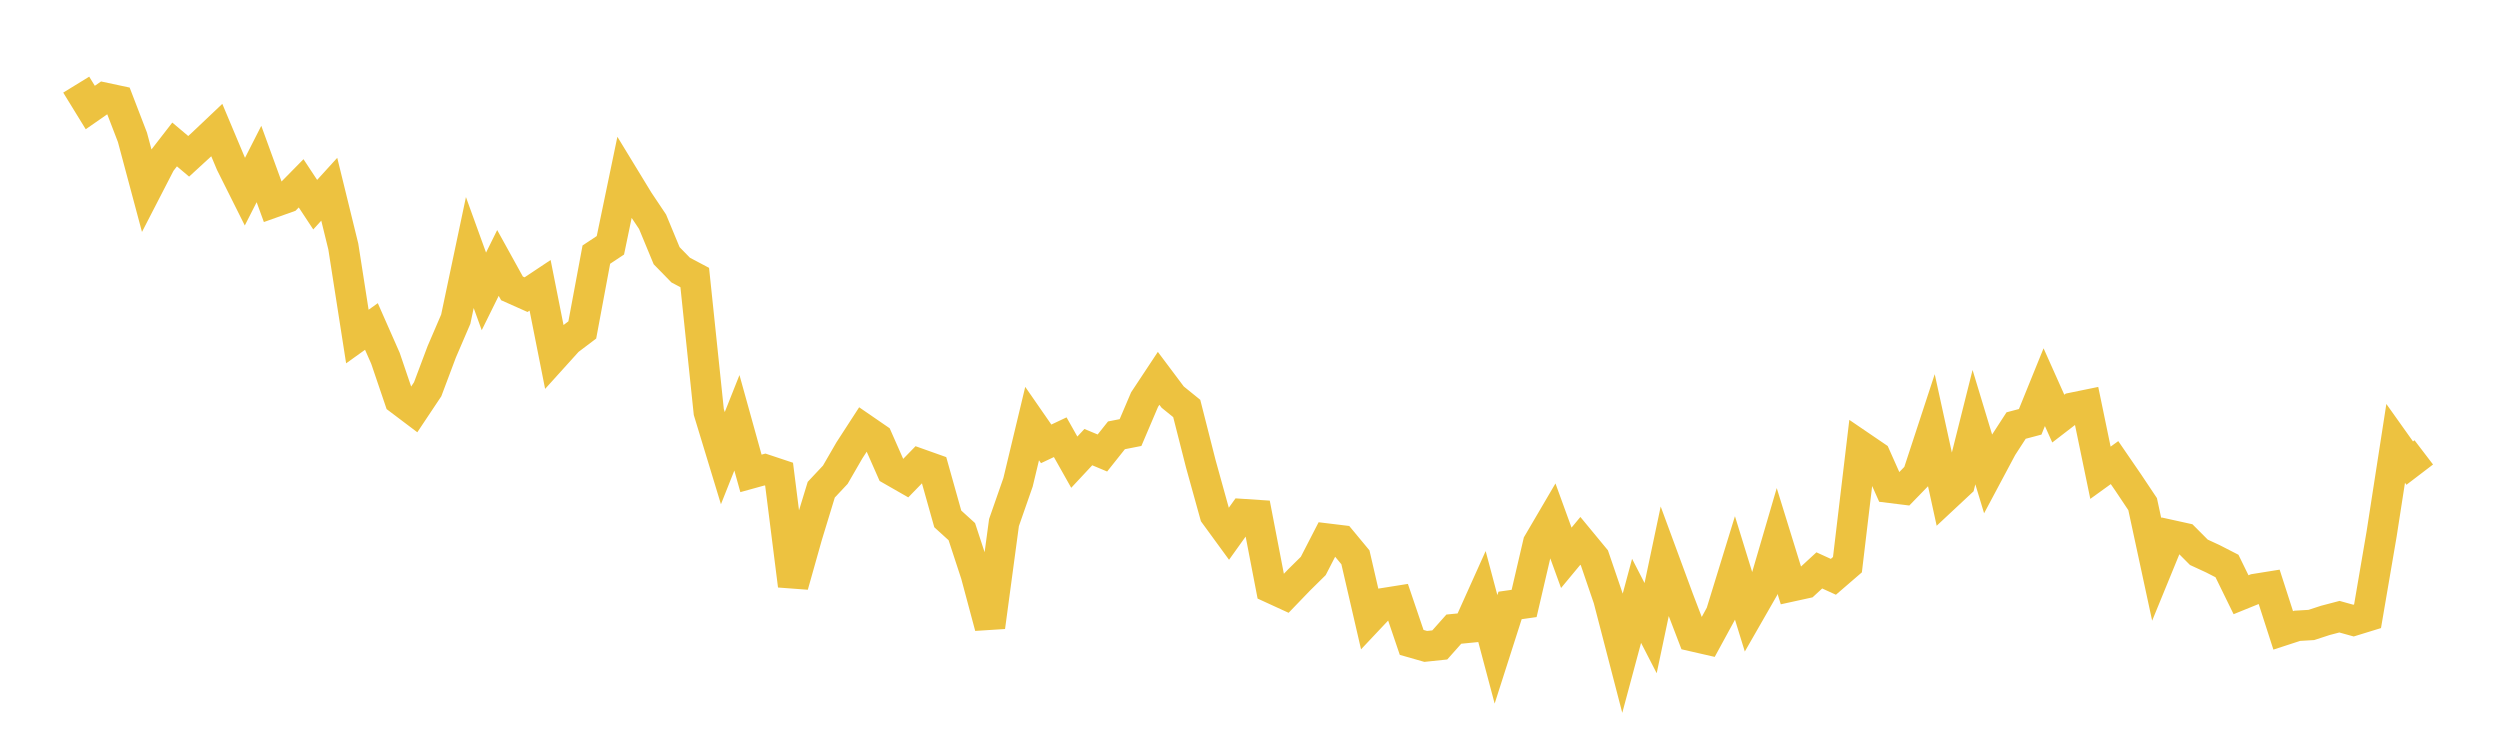 <svg width="164" height="48" xmlns="http://www.w3.org/2000/svg" xmlns:xlink="http://www.w3.org/1999/xlink"><path fill="none" stroke="rgb(237,194,64)" stroke-width="2" d="M5,5.552L5.922,7.053L6.844,6.412L7.766,6.609L8.689,9.01L9.611,12.456L10.533,10.667L11.455,9.477L12.377,10.254L13.299,9.407L14.222,8.533L15.144,10.729L16.066,12.572L16.988,10.759L17.91,13.291L18.832,12.963L19.754,12.026L20.677,13.427L21.599,12.414L22.521,16.173L23.443,22.077L24.365,21.417L25.287,23.507L26.21,26.224L27.132,26.92L28.054,25.537L28.976,23.084L29.898,20.938L30.82,16.567L31.743,19.116L32.665,17.249L33.587,18.918L34.509,19.329L35.431,18.716L36.353,23.363L37.275,22.343L38.198,21.645L39.12,16.703L40.042,16.092L40.964,11.655L41.886,13.168L42.808,14.546L43.731,16.774L44.653,17.718L45.575,18.206L46.497,27.025L47.419,30.055L48.341,27.735L49.263,31.054L50.186,30.799L51.108,31.106L52.03,38.416L52.952,35.146L53.874,32.125L54.796,31.143L55.719,29.547L56.641,28.124L57.563,28.758L58.485,30.847L59.407,31.375L60.329,30.428L61.251,30.756L62.174,34.04L63.096,34.877L64.018,37.687L64.94,41.13L65.862,34.279L66.784,31.637L67.707,27.786L68.629,29.117L69.551,28.681L70.473,30.319L71.395,29.331L72.317,29.717L73.24,28.557L74.162,28.376L75.084,26.213L76.006,24.819L76.928,26.049L77.85,26.796L78.772,30.425L79.695,33.752L80.617,35.015L81.539,33.727L82.461,33.788L83.383,38.572L84.305,38.995L85.228,38.037L86.15,37.127L87.072,35.336L87.994,35.448L88.916,36.56L89.838,40.55L90.76,39.571L91.683,39.424L92.605,42.141L93.527,42.405L94.449,42.308L95.371,41.271L96.293,41.181L97.216,39.128L98.138,42.597L99.06,39.717L99.982,39.586L100.904,35.627L101.826,34.054L102.749,36.592L103.671,35.481L104.593,36.597L105.515,39.296L106.437,42.847L107.359,39.415L108.281,41.206L109.204,36.828L110.126,39.328L111.048,41.737L111.97,41.948L112.892,40.255L113.814,37.258L114.737,40.248L115.659,38.64L116.581,35.488L117.503,38.469L118.425,38.267L119.347,37.418L120.269,37.839L121.192,37.043L122.114,29.297L123.036,29.925L123.958,31.994L124.88,32.108L125.802,31.159L126.725,28.344L127.647,32.56L128.569,31.699L129.491,28.02L130.413,31.066L131.335,29.337L132.257,27.916L133.18,27.671L134.102,25.398L135.024,27.461L135.946,26.751L136.868,26.562L137.79,31.013L138.713,30.347L139.635,31.691L140.557,33.072L141.479,37.352L142.401,35.102L143.323,35.305L144.246,36.231L145.168,36.657L146.09,37.13L147.012,39.014L147.934,38.64L148.856,38.492L149.778,41.353L150.701,41.052L151.623,40.998L152.545,40.697L153.467,40.455L154.389,40.711L155.311,40.427L156.234,35.029L157.156,29.084L158.078,30.38L159,29.676"></path></svg>